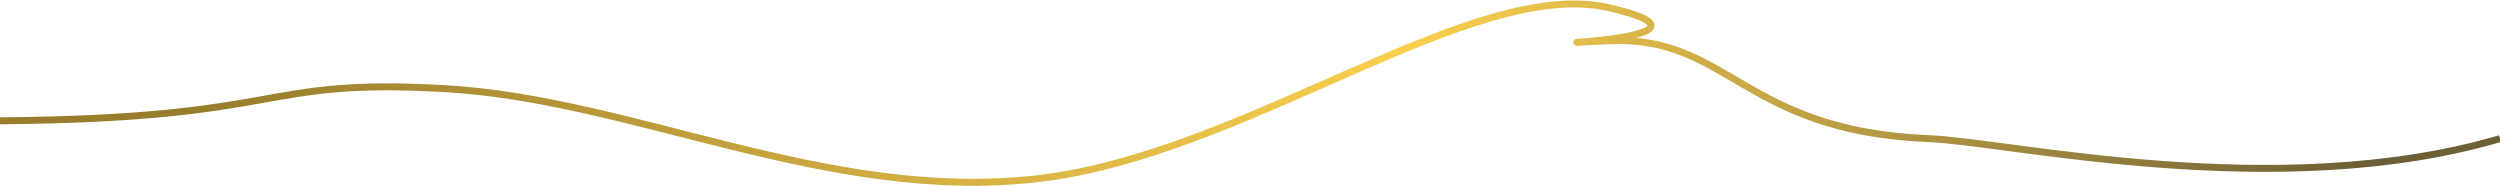 <svg width="1440" height="107" viewBox="0 0 1440 107" fill="none" xmlns="http://www.w3.org/2000/svg">
<path d="M0 69.585C167.423 68.26 147.141 44.949 256 51.045C364.859 57.142 476.438 116.579 597.033 102.986C717.627 89.391 847.822 -14.021 927 4.5C1006.18 23.021 858.321 26.41 927 23.457C995.683 20.502 1003.96 75.537 1111 79.857C1157.65 81.739 1311.77 117.455 1440 79.857" stroke="url(#paint0_linear_521_11996)" stroke-width="4" stroke-miterlimit="10"/>
<defs>
<linearGradient id="paint0_linear_521_11996" x1="119" y1="35.496" x2="1440.01" y2="90.818" gradientUnits="userSpaceOnUse">
<stop stop-color="#987D2D"/>
<stop offset="0.526" stop-color="#FACF4F"/>
<stop offset="0.941" stop-color="#6D5F36"/>
</linearGradient>
</defs>
</svg>
